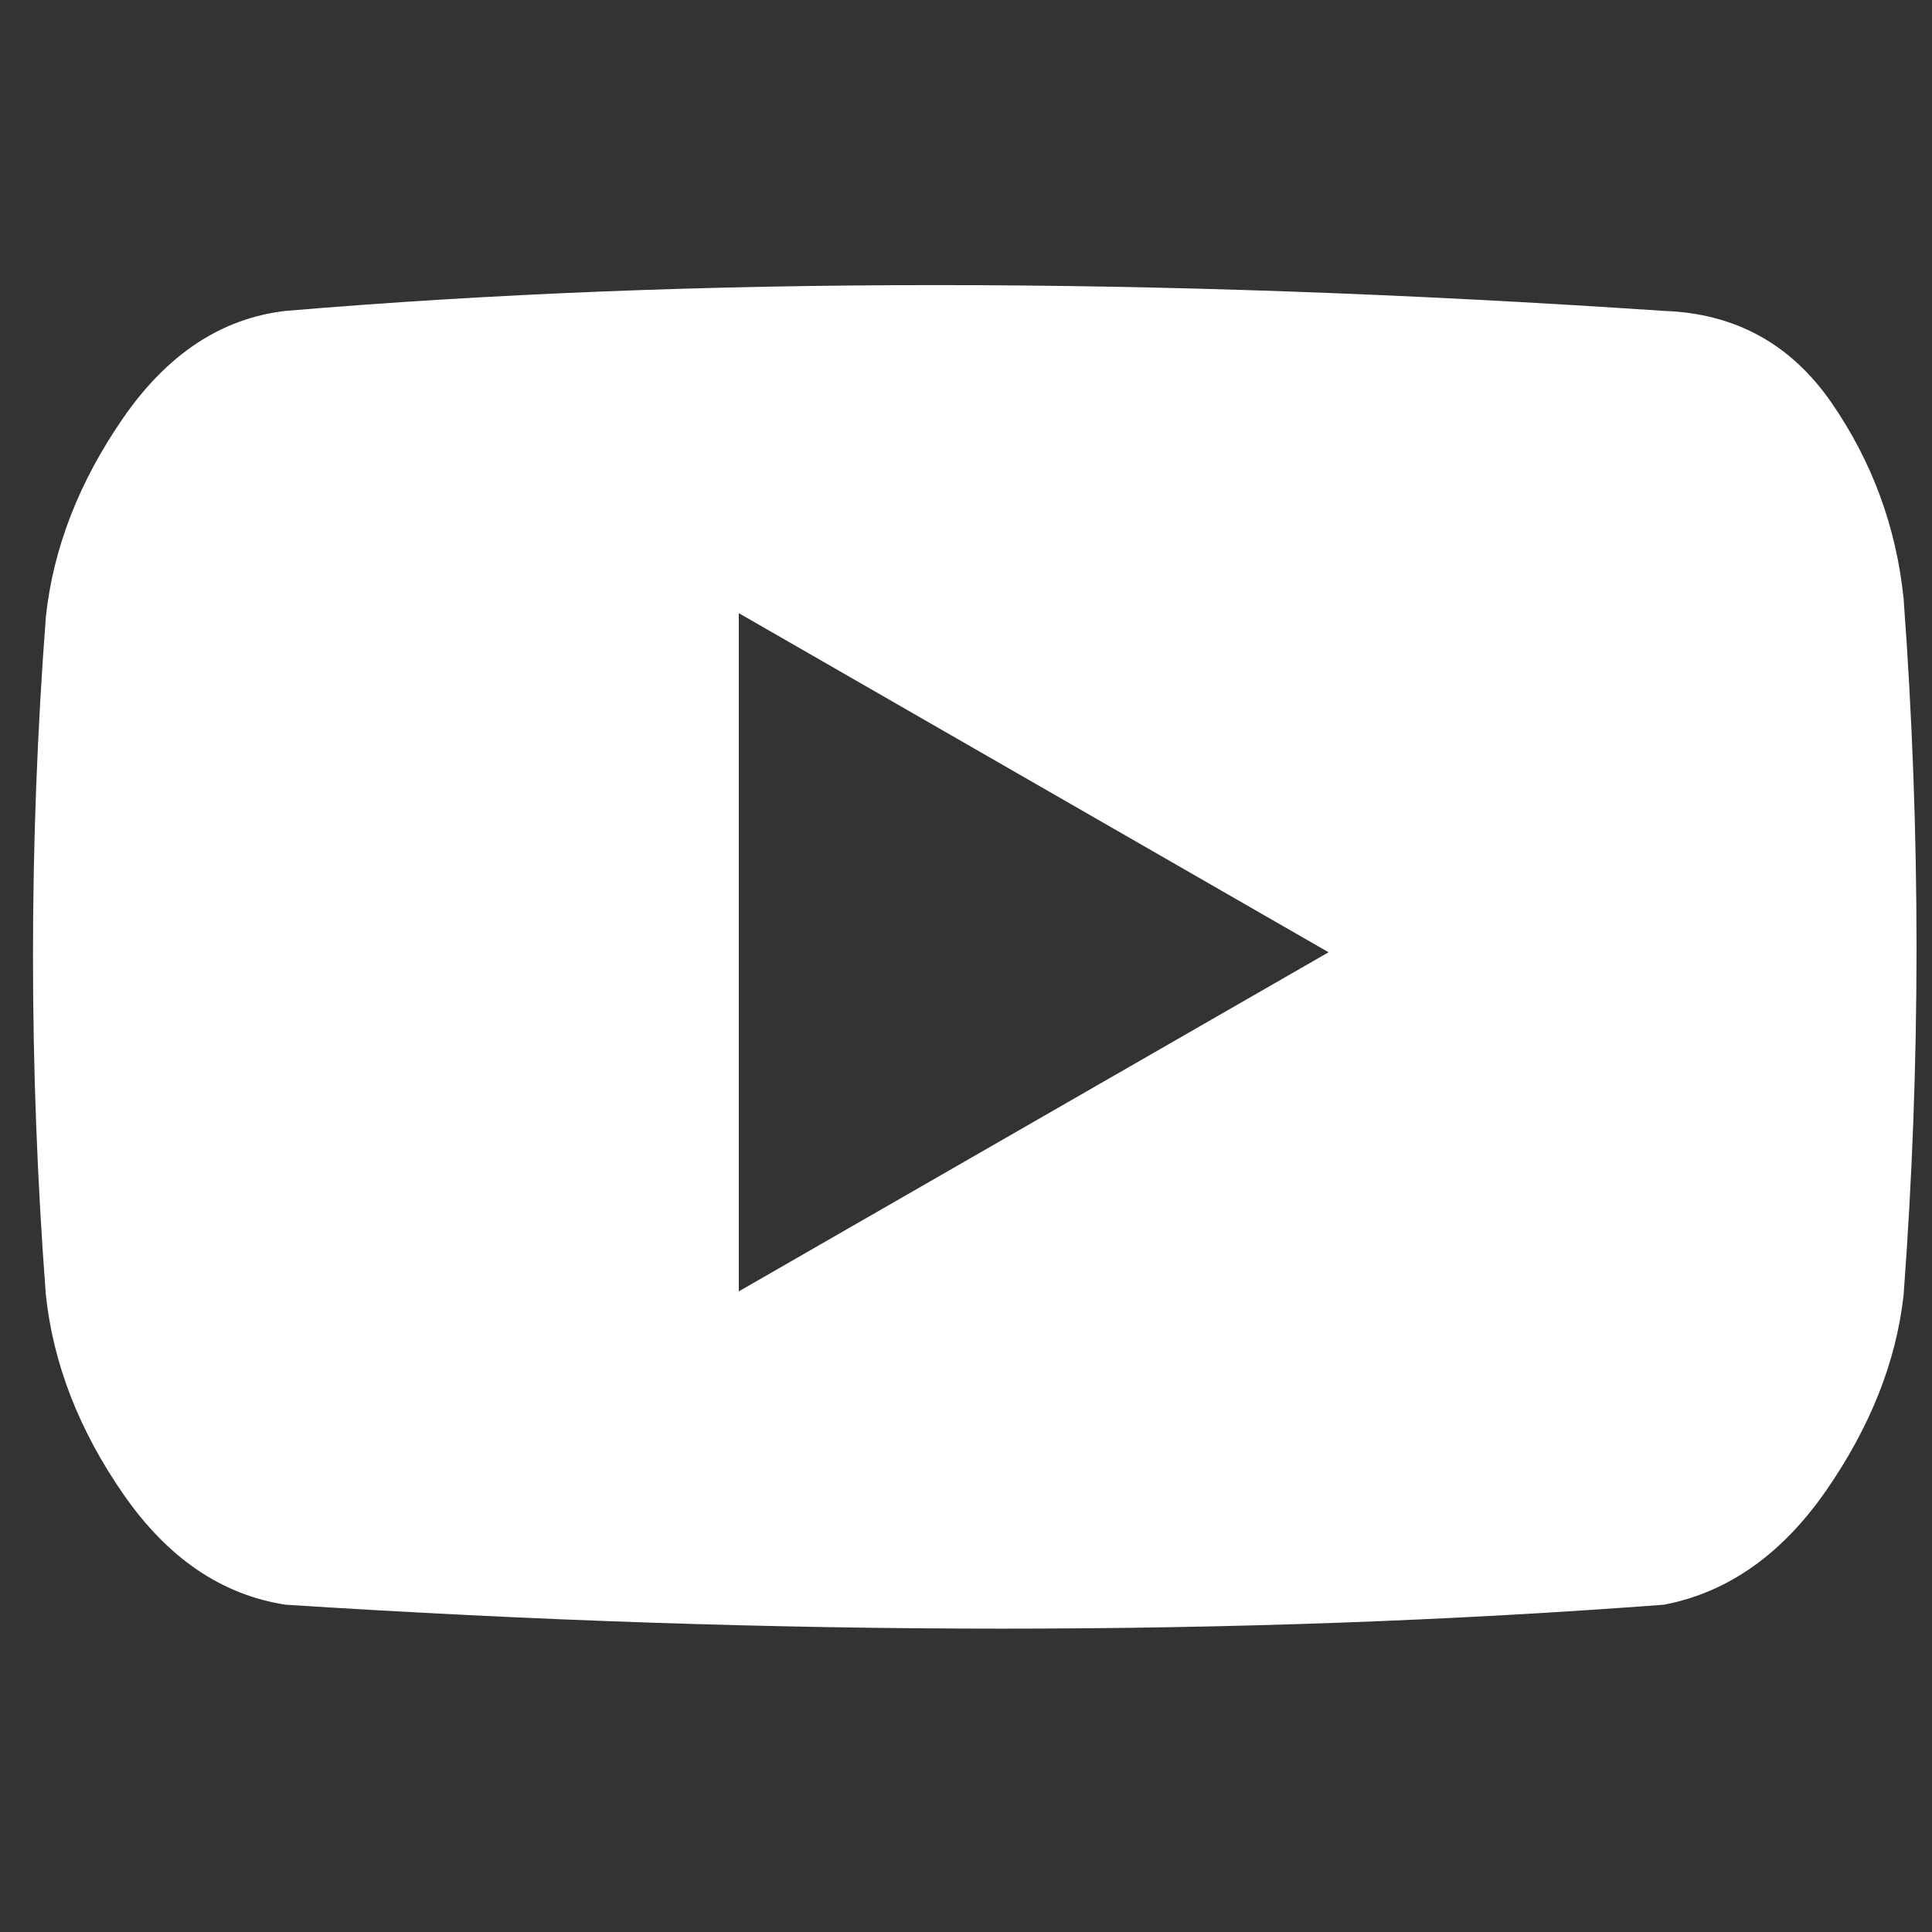 <svg width="27" height="27" viewBox="0 0 27 27" fill="none" xmlns="http://www.w3.org/2000/svg">
<rect x="0" y="0" width="27" height="27" fill="#333333" stroke="none"/>
<g clip-path="url(#clip0_617_215)">
<path d="M10.325 18.047V8.569L18.567 13.308L10.325 18.047ZM23.255 4.345C16.112 3.864 9.69 3.864 3.99 4.345C3.097 4.448 2.341 4.946 1.723 5.839C1.105 6.732 0.744 7.659 0.641 8.62C0.401 11.78 0.401 14.939 0.641 18.099C0.744 19.06 1.105 19.988 1.723 20.88C2.341 21.773 3.097 22.288 3.99 22.426C10.927 22.872 17.348 22.872 23.255 22.426C24.148 22.254 24.903 21.722 25.522 20.829C26.14 19.936 26.5 19.026 26.603 18.099C26.844 14.871 26.844 11.625 26.603 8.363C26.5 7.367 26.166 6.457 25.599 5.633C25.032 4.809 24.251 4.379 23.255 4.345Z" fill="white"/>
</g>
<defs>
<clipPath id="clip0_617_215">
<rect width="26.748" height="26.748" fill="white" transform="translate(0.25)"/>
</clipPath>
</defs>
</svg>

